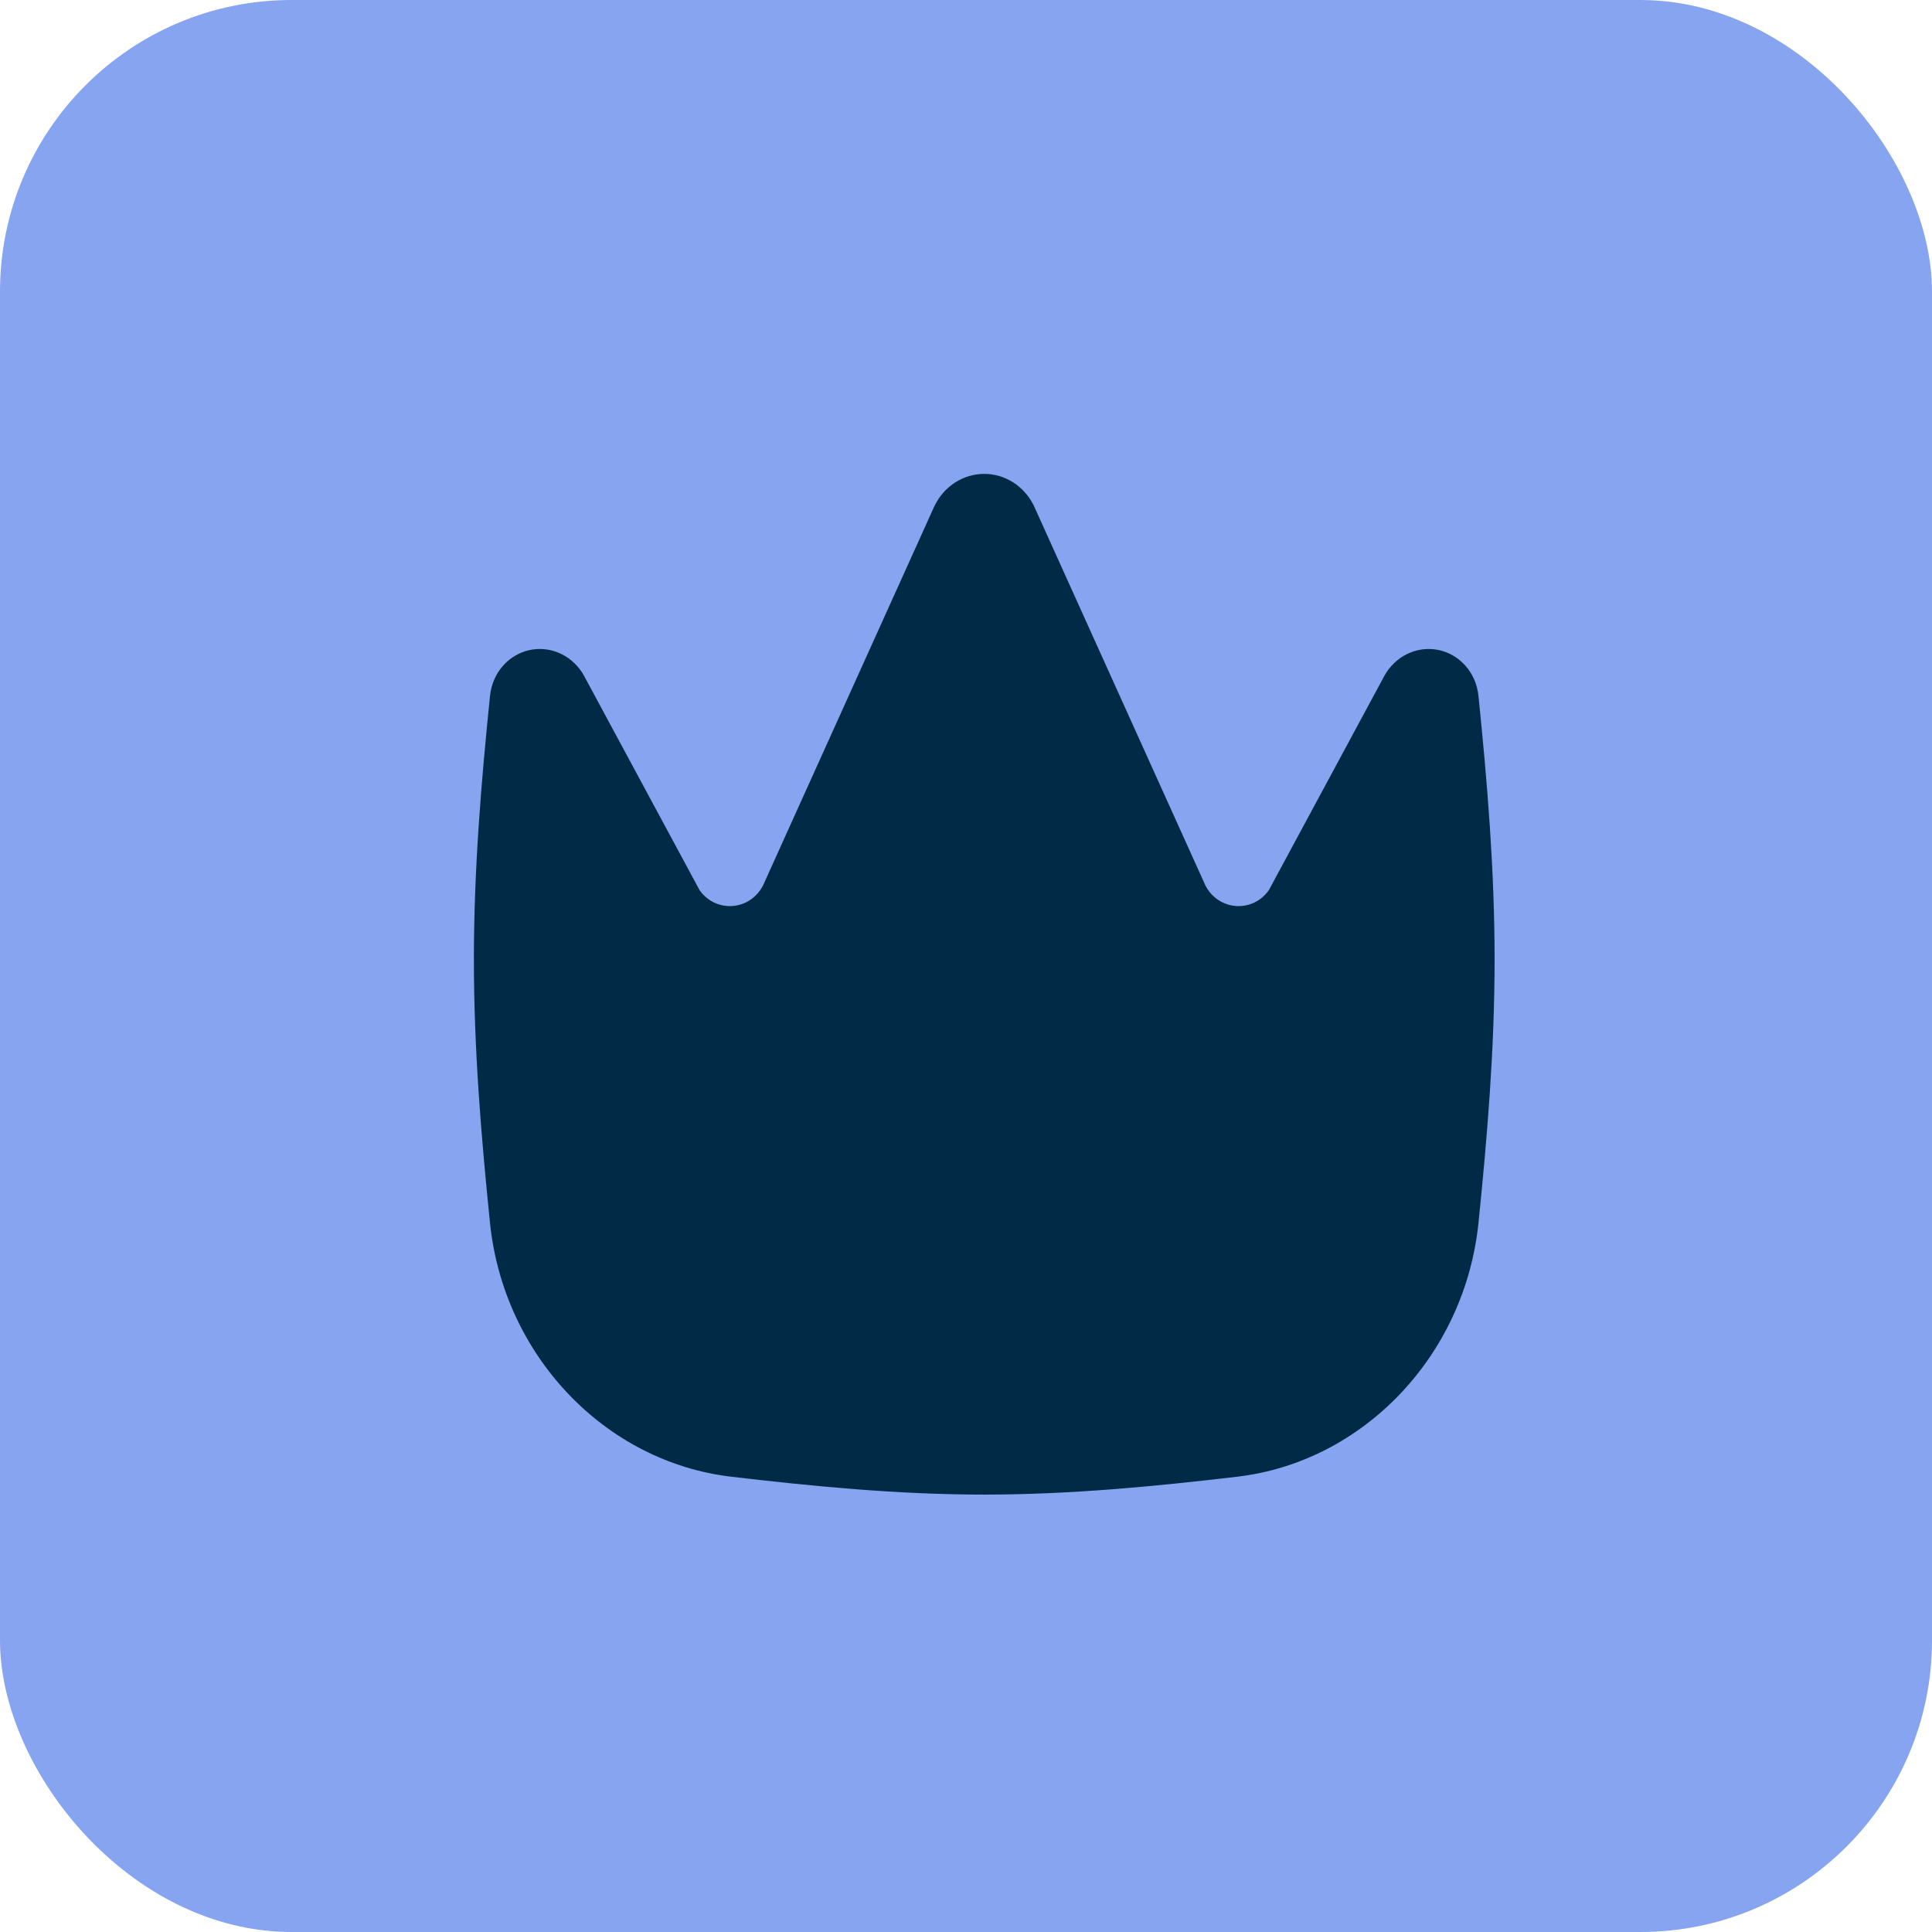 <svg xmlns="http://www.w3.org/2000/svg" width="42" height="42" viewBox="0 0 42 42" fill="none"><rect width="42" height="42" rx="6.34" fill="#86A4EF"></rect><path fill-rule="evenodd" clip-rule="evenodd" d="M21.396 10.302C20.947 10.302 20.535 10.562 20.326 10.978C20.32 10.989 20.314 11.001 20.309 11.012L16.586 19.253C16.297 19.802 15.564 19.852 15.209 19.353L12.693 14.685C12.681 14.662 12.668 14.64 12.653 14.618C12.385 14.211 11.928 14.041 11.508 14.133C11.075 14.228 10.706 14.602 10.652 15.133C10.464 16.974 10.302 18.892 10.302 20.858C10.302 22.823 10.464 24.741 10.652 26.582C10.946 29.469 13.154 31.782 15.902 32.103C17.667 32.31 19.509 32.491 21.396 32.491C23.284 32.491 25.125 32.31 26.89 32.103C29.638 31.782 31.846 29.469 32.141 26.582C32.329 24.741 32.491 22.823 32.491 20.858C32.491 18.892 32.329 16.974 32.141 15.133C32.087 14.602 31.718 14.228 31.284 14.133C30.864 14.041 30.408 14.211 30.139 14.618C30.125 14.64 30.112 14.662 30.099 14.685L27.583 19.353C27.228 19.852 26.495 19.802 26.206 19.253L22.483 11.012C22.478 11.001 22.473 10.989 22.467 10.978C22.257 10.562 21.845 10.302 21.396 10.302Z" fill="#002A45"></path></svg>